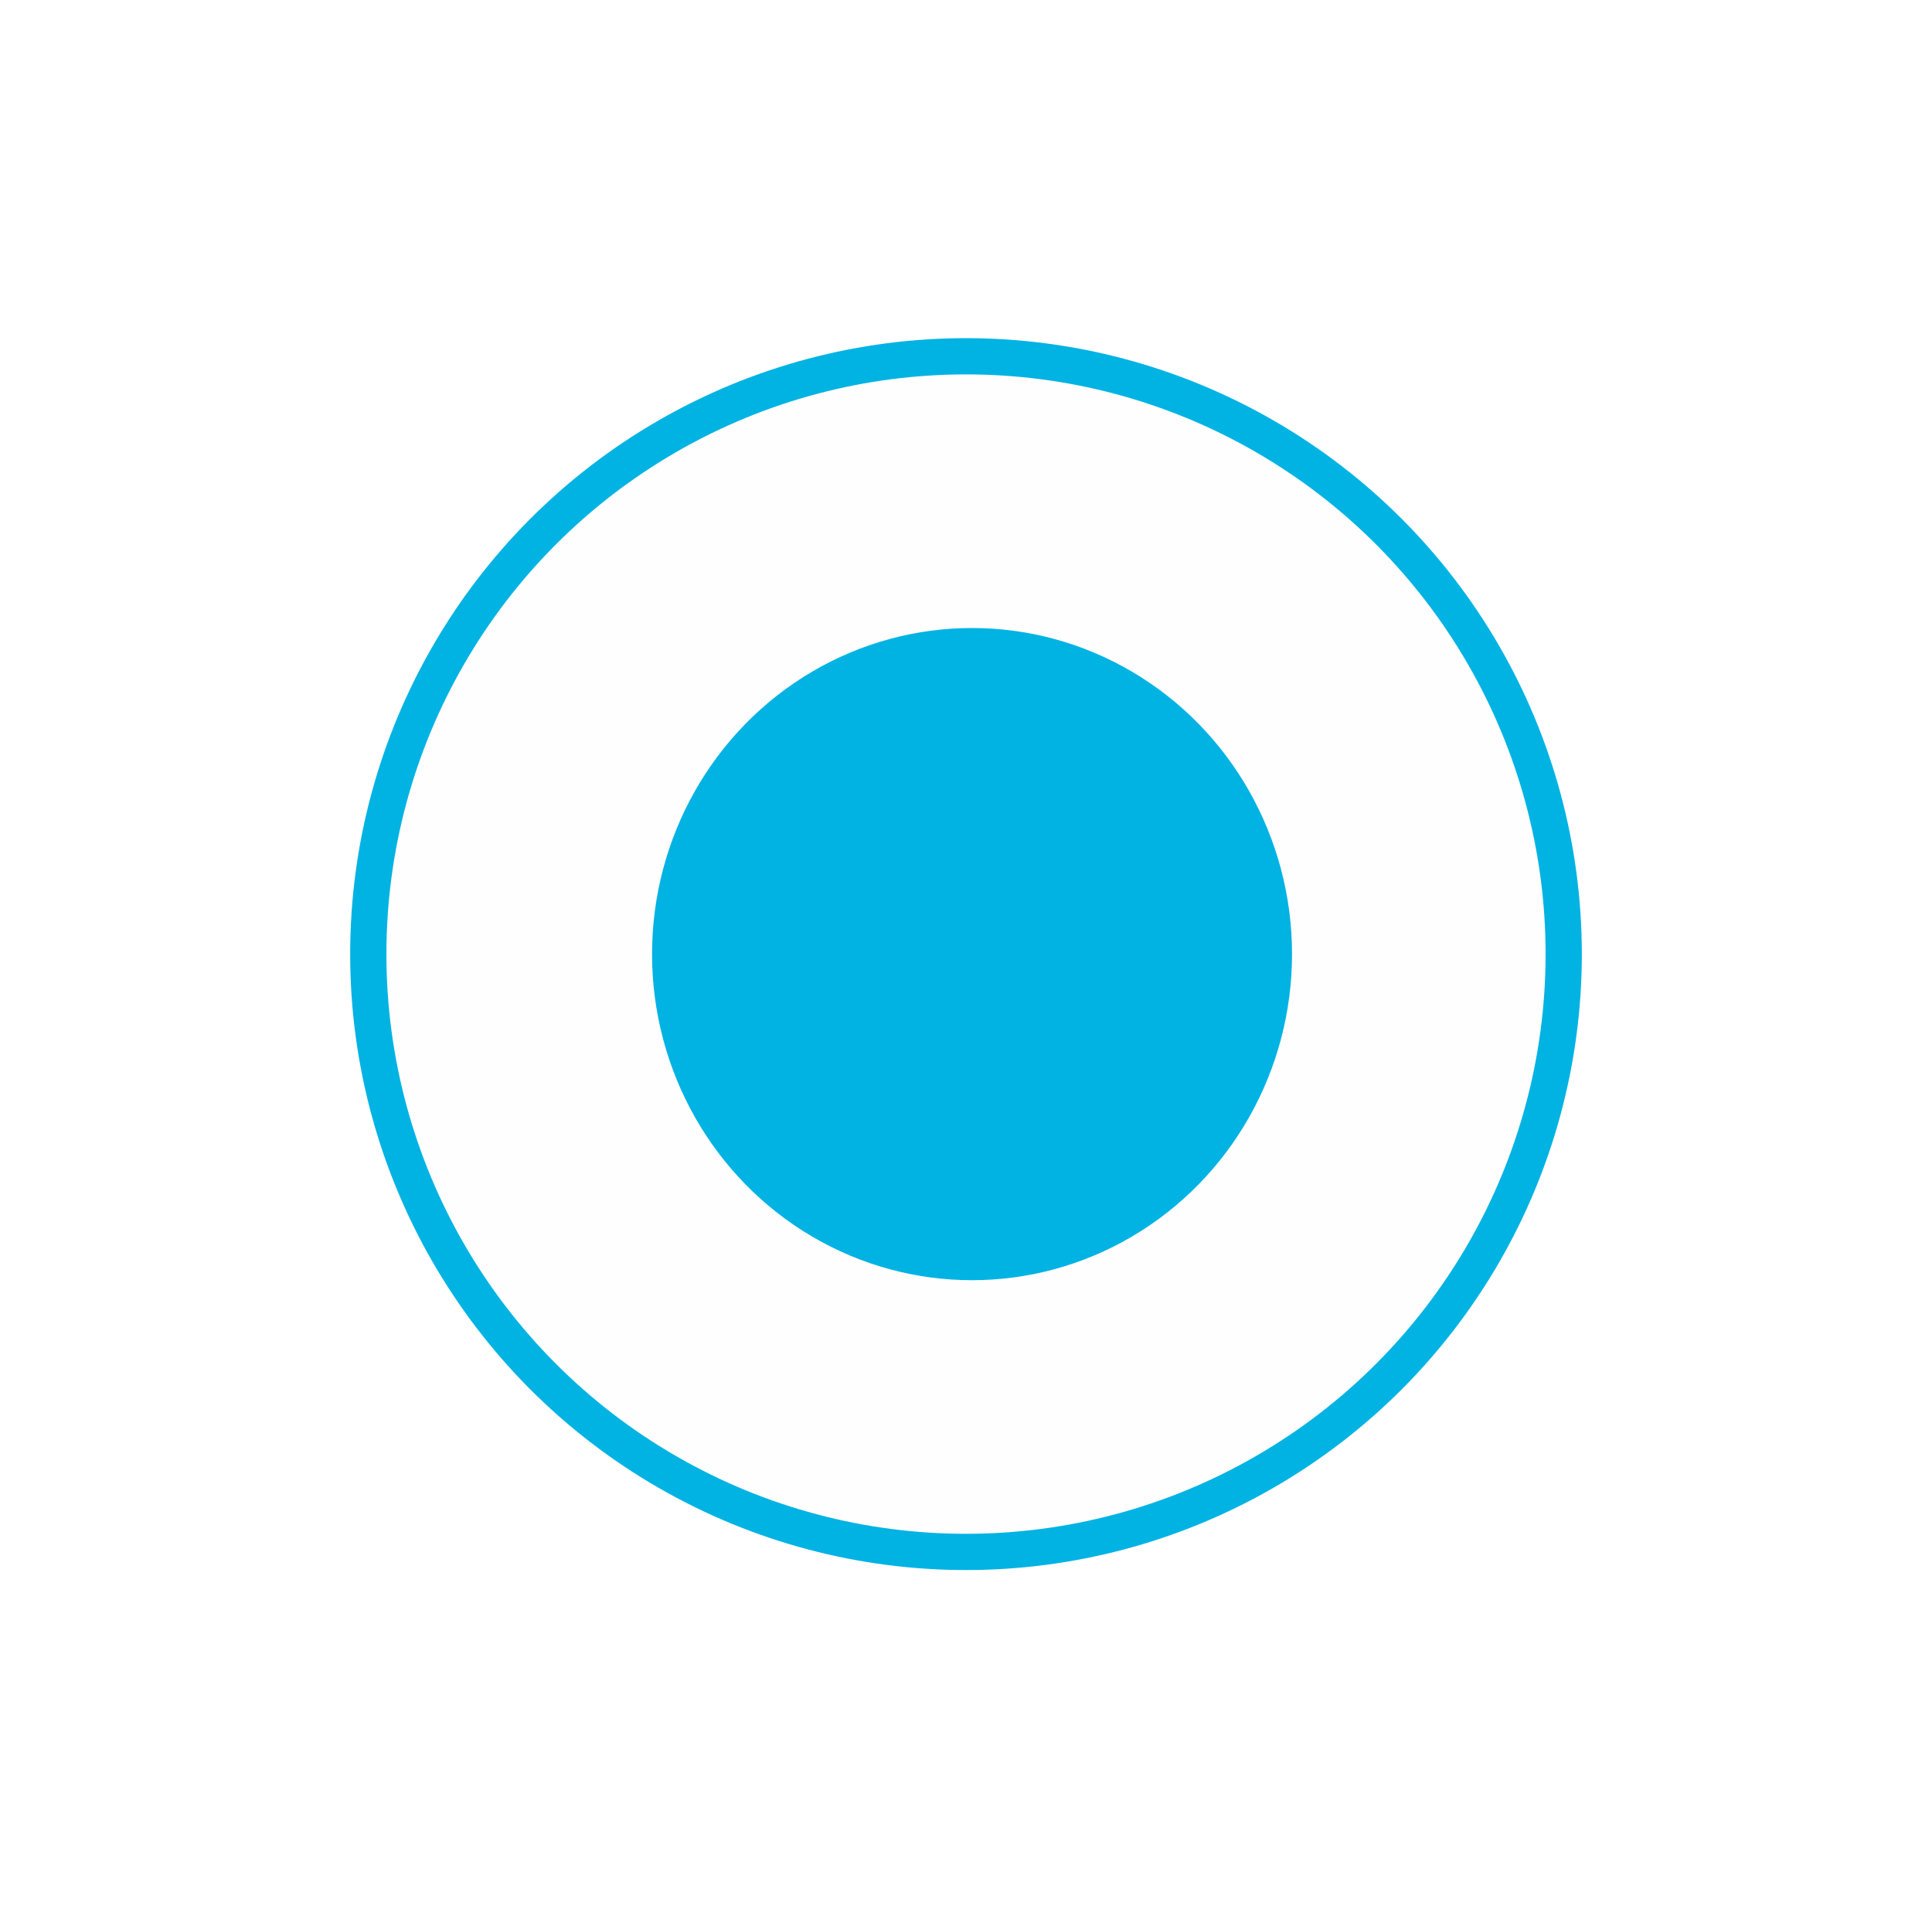 <svg
  width="160"
  height="159"
  viewBox="0 0 160 159"
  fill="none"
  xmlns="http://www.w3.org/2000/svg"
>
  <g filter="url(#filter0_d_0_1)">
    <ellipse
      cx="80"
      cy="79.5"
      rx="50"
      ry="49.5"
      fill="#FDFDFD"
      fill-opacity="0.76"
      shape-rendering="crispEdges"
    />
  </g>
  <ellipse cx="80.5" cy="79" rx="26.5" ry="27" fill="#00B3E3" />
  <circle cx="80" cy="79" r="49.5" stroke="#00B3E3" stroke-width="3" />
  <defs>
    <filter
      id="filter0_d_0_1"
      x="0"
      y="0"
      width="160"
      height="159"
      filterUnits="userSpaceOnUse"
      color-interpolation-filters="sRGB"
    >
      <feFlood flood-opacity="0" result="BackgroundImageFix" />
      <feColorMatrix
        in="SourceAlpha"
        type="matrix"
        values="0 0 0 0 0 0 0 0 0 0 0 0 0 0 0 0 0 0 127 0"
        result="hardAlpha"
      />
      <feMorphology
        radius="10"
        operator="dilate"
        in="SourceAlpha"
        result="effect1_dropShadow_0_1"
      />
      <feOffset />
      <feGaussianBlur stdDeviation="10" />
      <feComposite in2="hardAlpha" operator="out" />
      <feColorMatrix
        type="matrix"
        values="0 0 0 0 0 0 0 0 0 0 0 0 0 0 0 0 0 0 0.4 0"
      />
      <feBlend
        mode="normal"
        in2="BackgroundImageFix"
        result="effect1_dropShadow_0_1"
      />
      <feBlend
        mode="normal"
        in="SourceGraphic"
        in2="effect1_dropShadow_0_1"
        result="shape"
      />
    </filter>
  </defs>
</svg>
